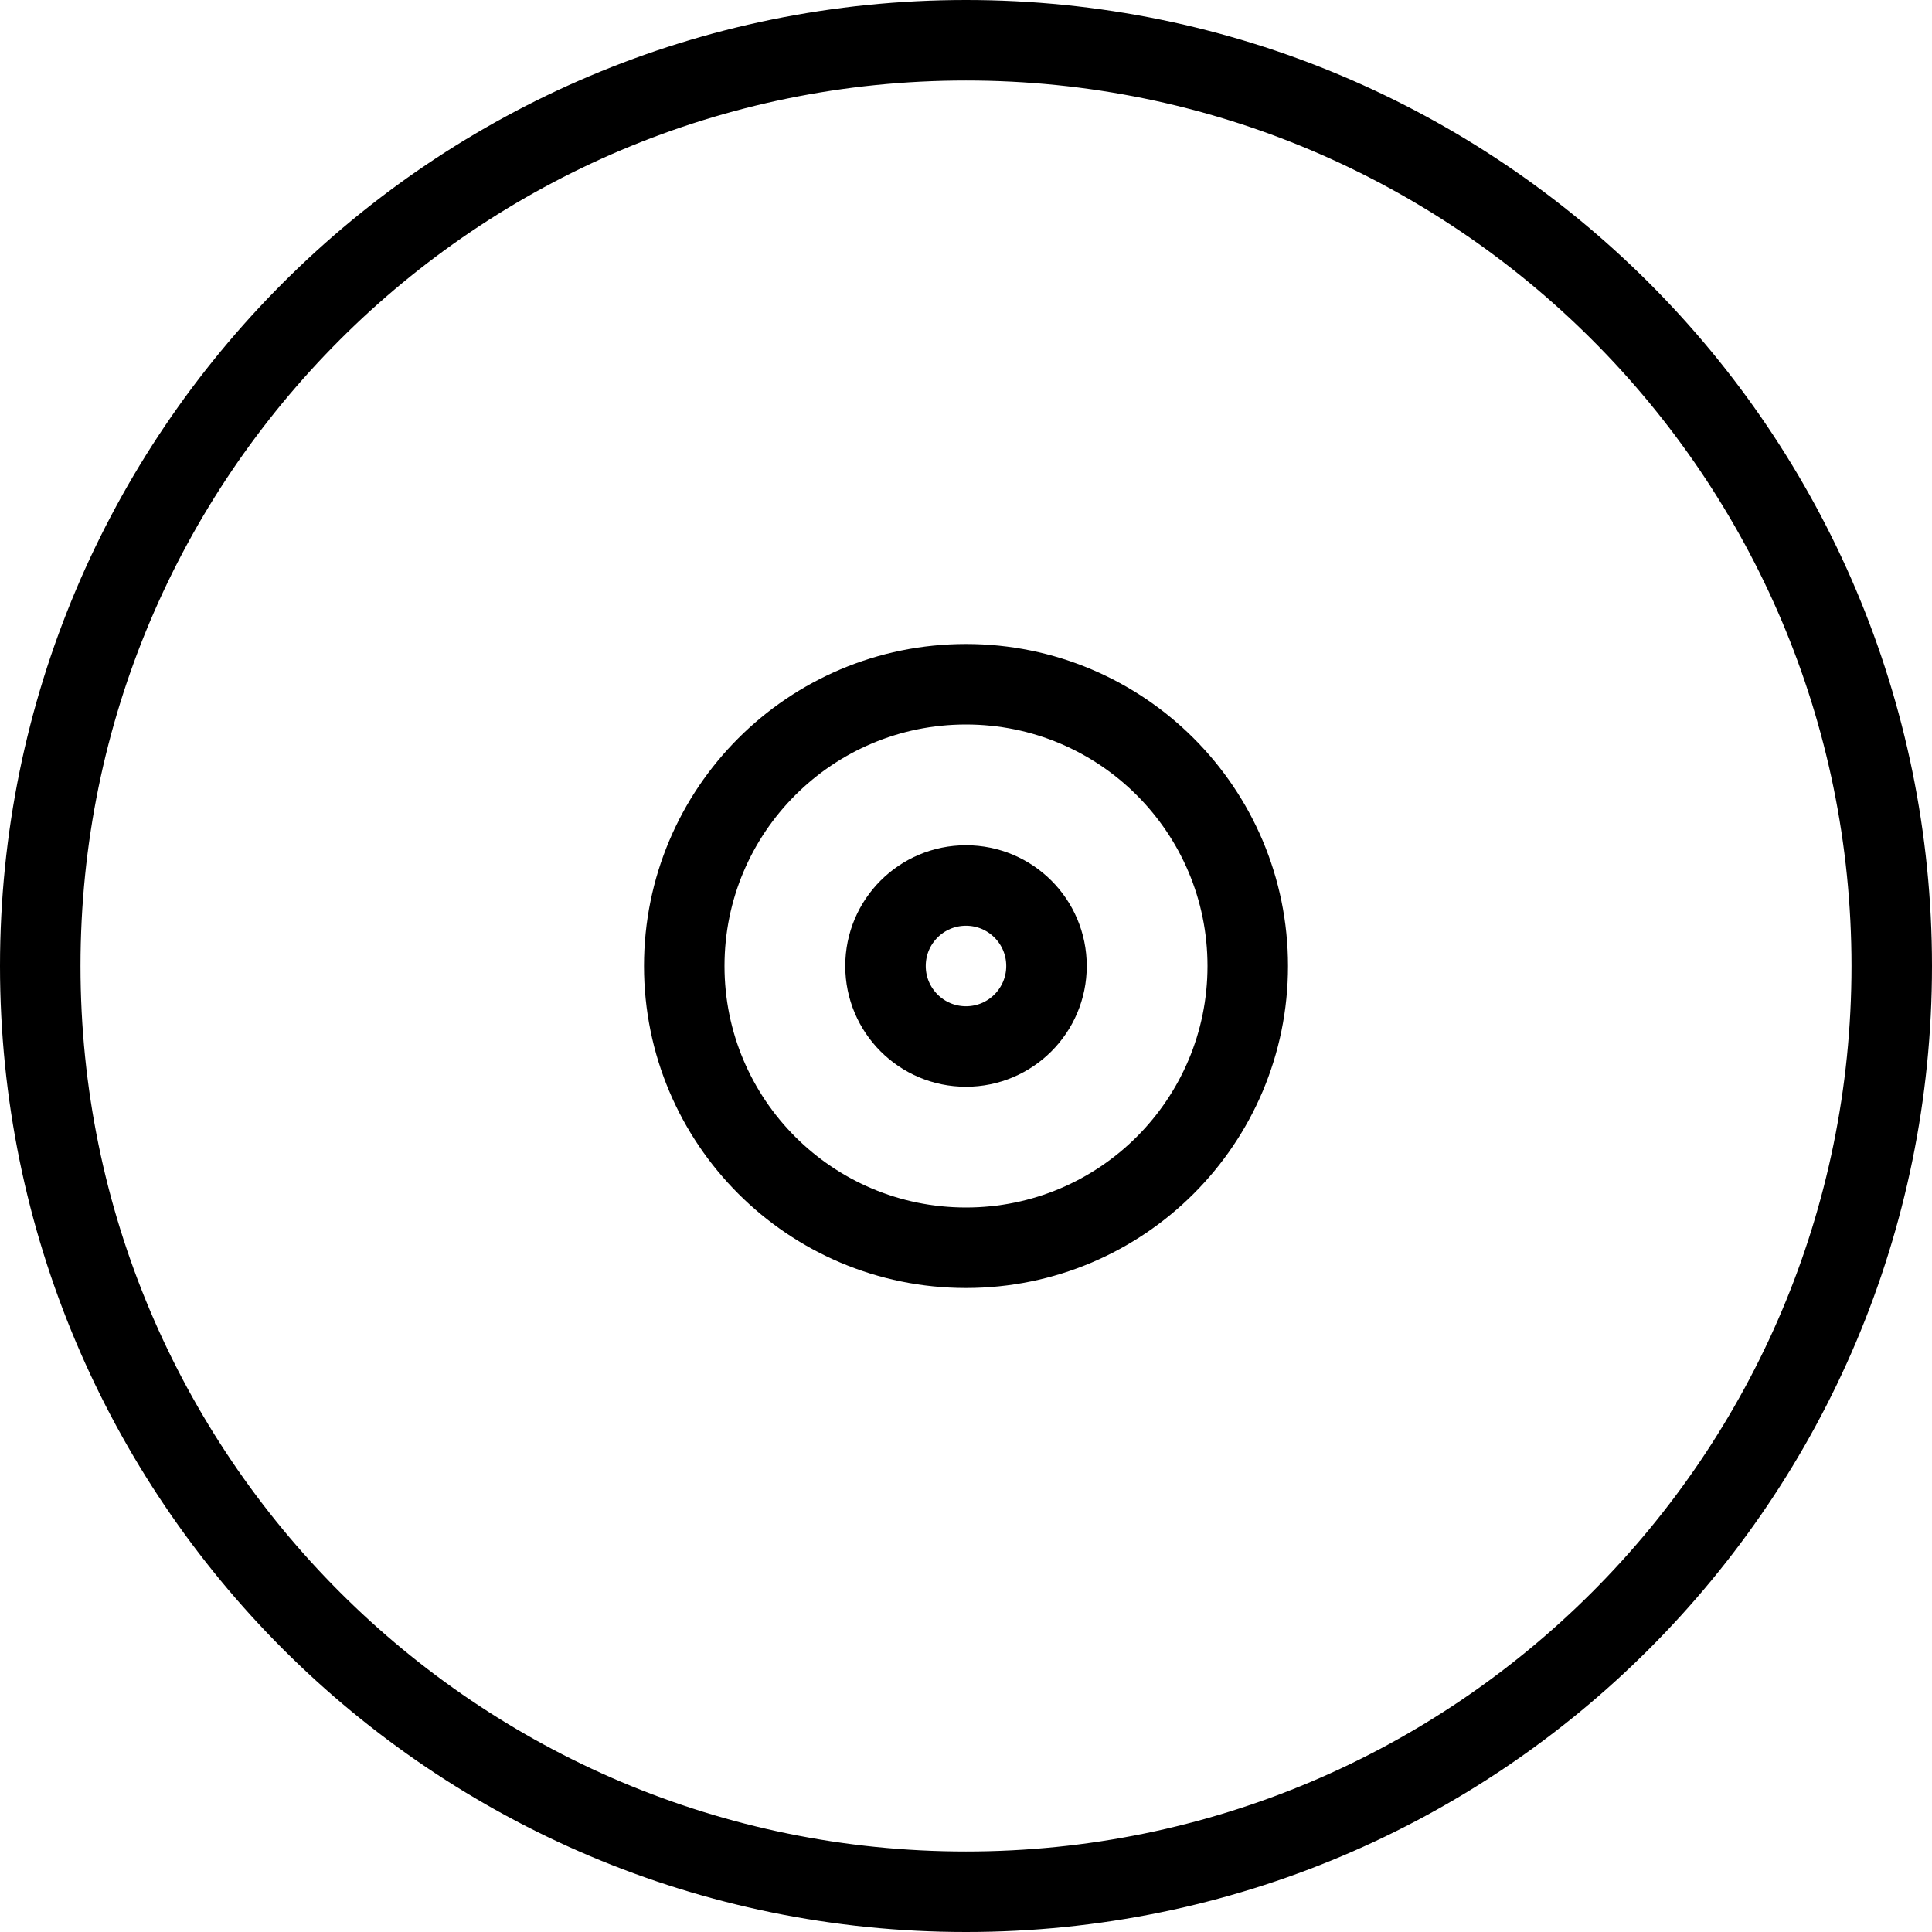 <svg height="24" viewBox="0 0 24 24" width="24" xmlns="http://www.w3.org/2000/svg"><g fill="none" fill-rule="evenodd" stroke="#000" stroke-linecap="round" stroke-linejoin="round" transform=""><path d="m23.5 12c0 6.351-5.149 11.5-11.5 11.5-6.352 0-11.5-5.149-11.5-11.5 0-6.352 5.148-11.5 11.5-11.5 6.351 0 11.5 5.148 11.5 11.5z"/><path d="m15.5 12c0 1.933-1.567 3.5-3.5 3.5-1.934 0-3.5-1.567-3.5-3.5 0-1.934 1.566-3.5 3.5-3.5 1.933 0 3.5 1.566 3.5 3.5z"/><path d="m13 12c0 .552-.448 1-1 1-.553 0-1-.448-1-1 0-.553.447-1 1-1 .552 0 1 .447 1 1z"/></g></svg>